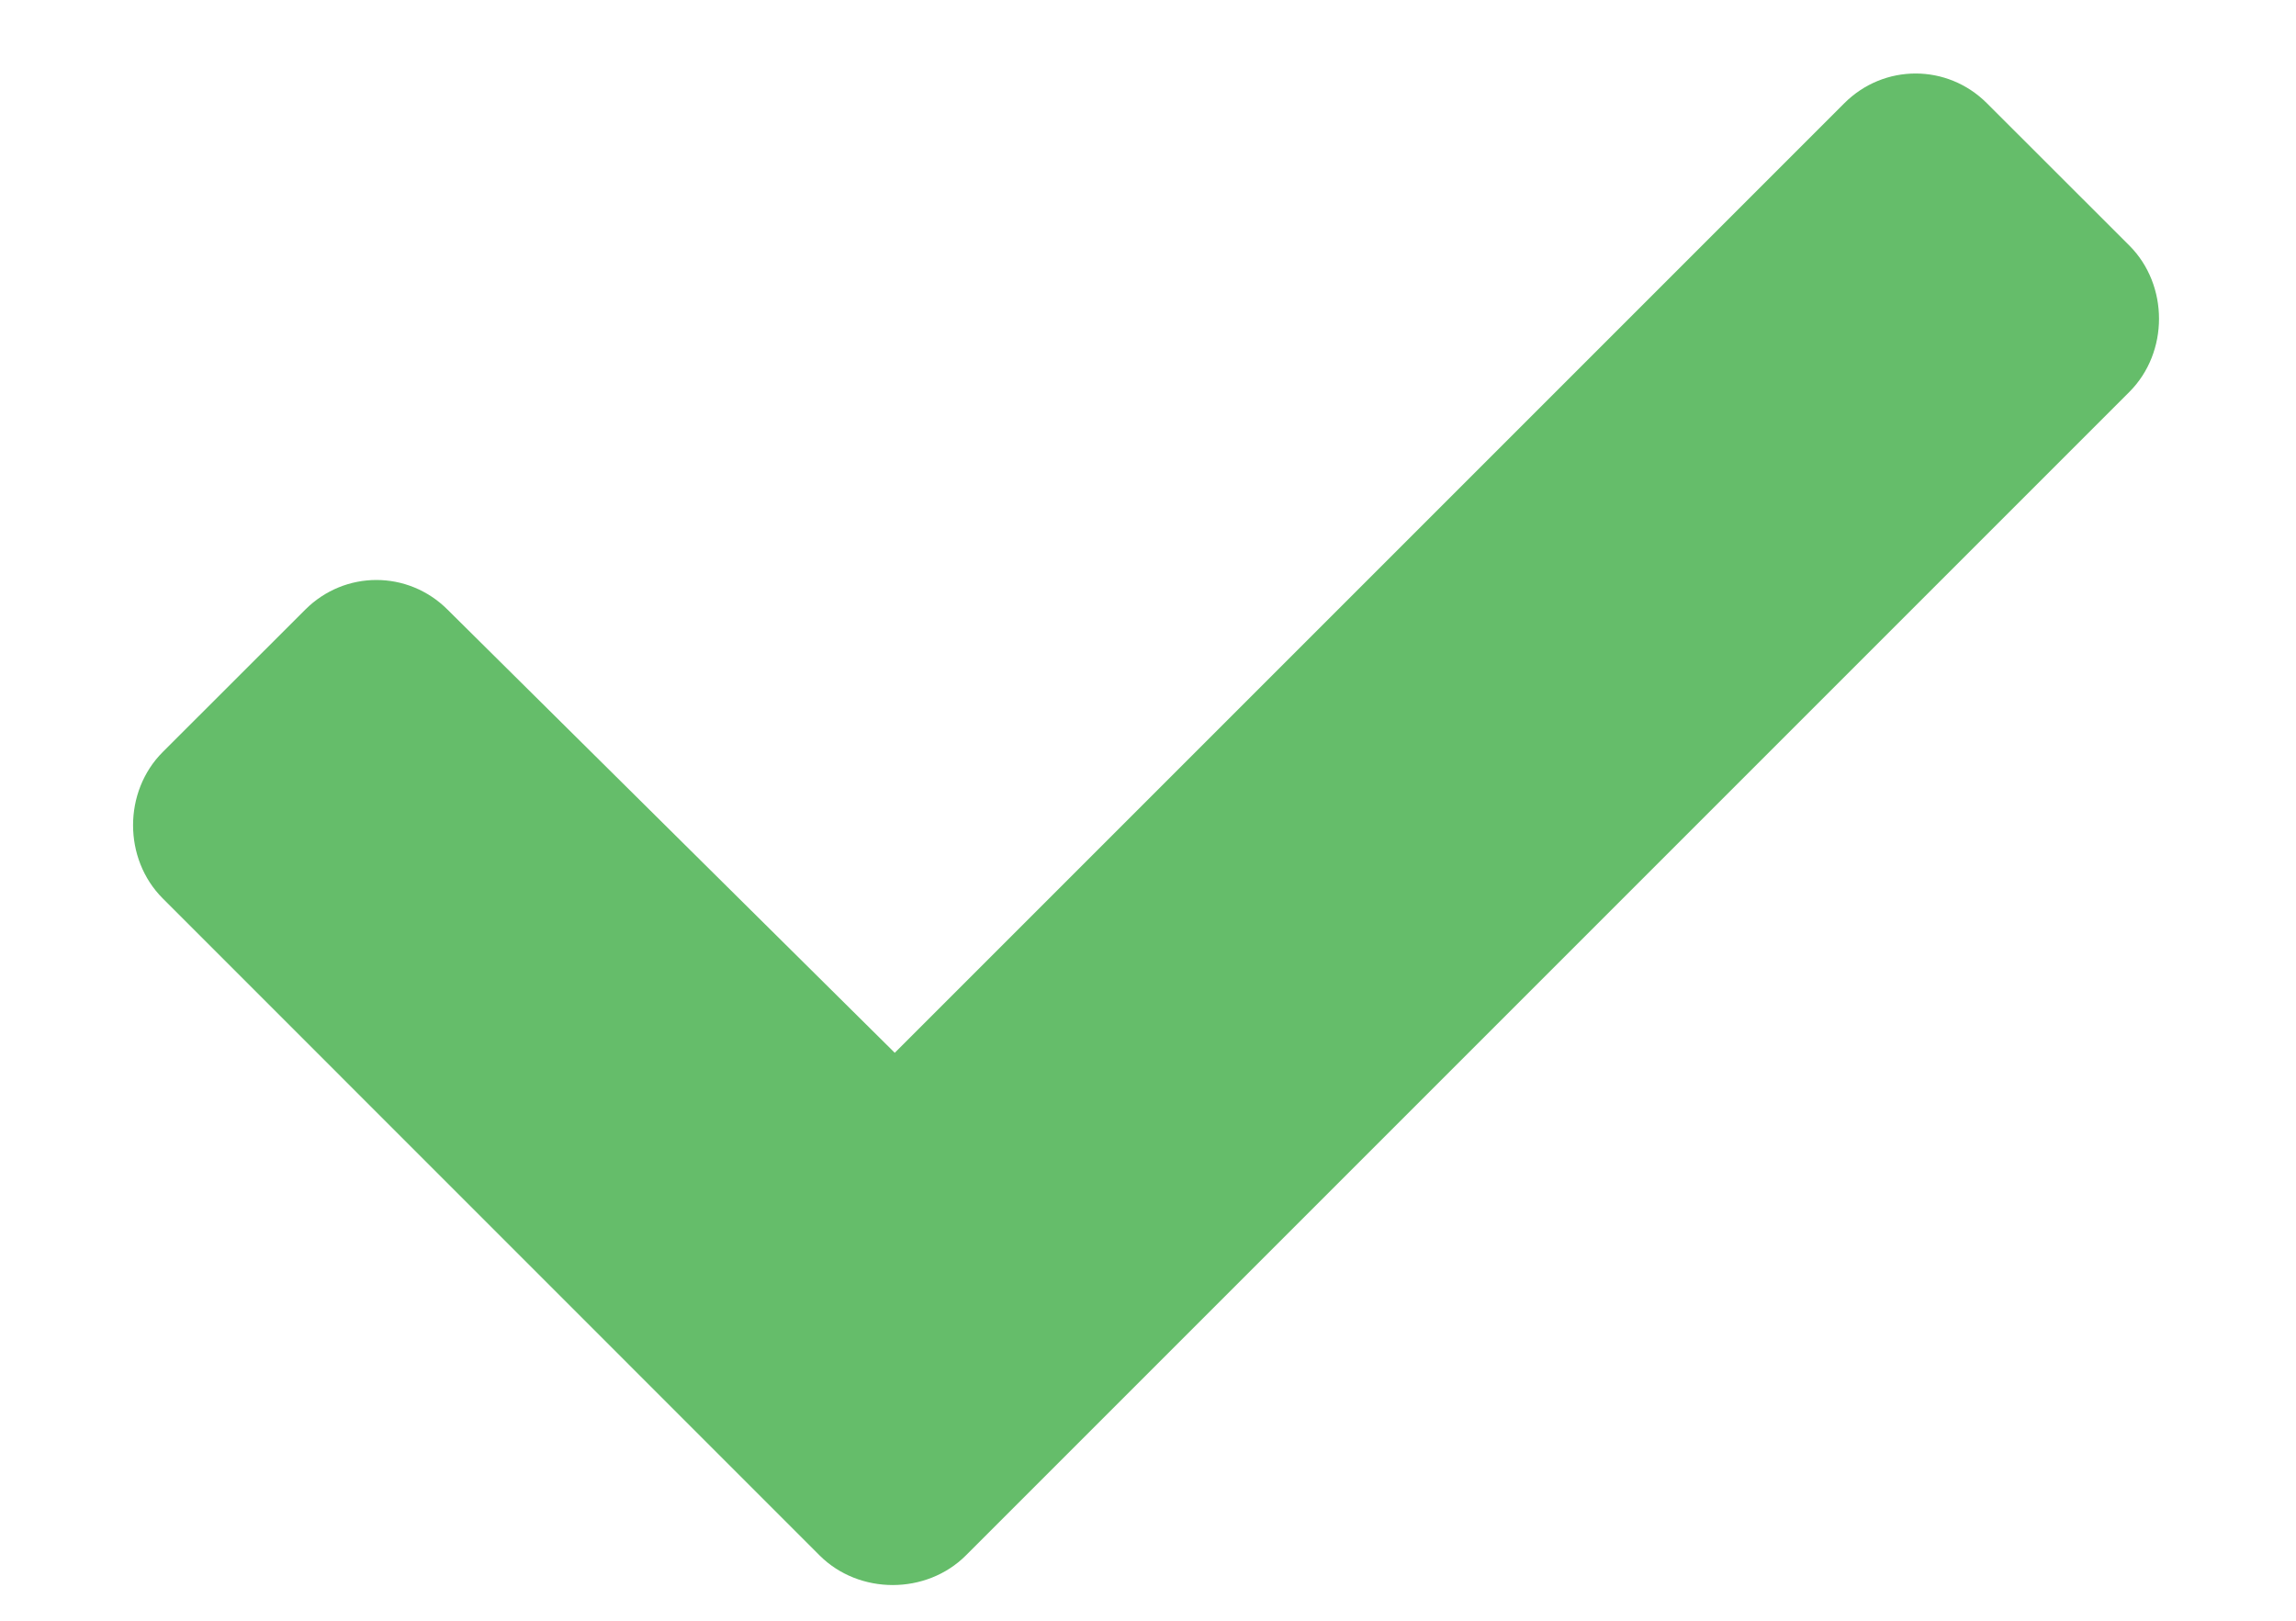 <svg width="17" height="12" viewBox="0 0 17 12" fill="none" xmlns="http://www.w3.org/2000/svg">
<path d="M6.068 11.516L1.205 6.652C0.912 6.359 0.912 5.861 1.205 5.568L2.26 4.514C2.553 4.221 3.021 4.221 3.314 4.514L6.625 7.795L13.656 0.764C13.949 0.471 14.418 0.471 14.711 0.764L15.766 1.818C16.059 2.111 16.059 2.609 15.766 2.902L7.152 11.516C6.859 11.809 6.361 11.809 6.068 11.516Z" fill="#65BD6A"/>
</svg>
